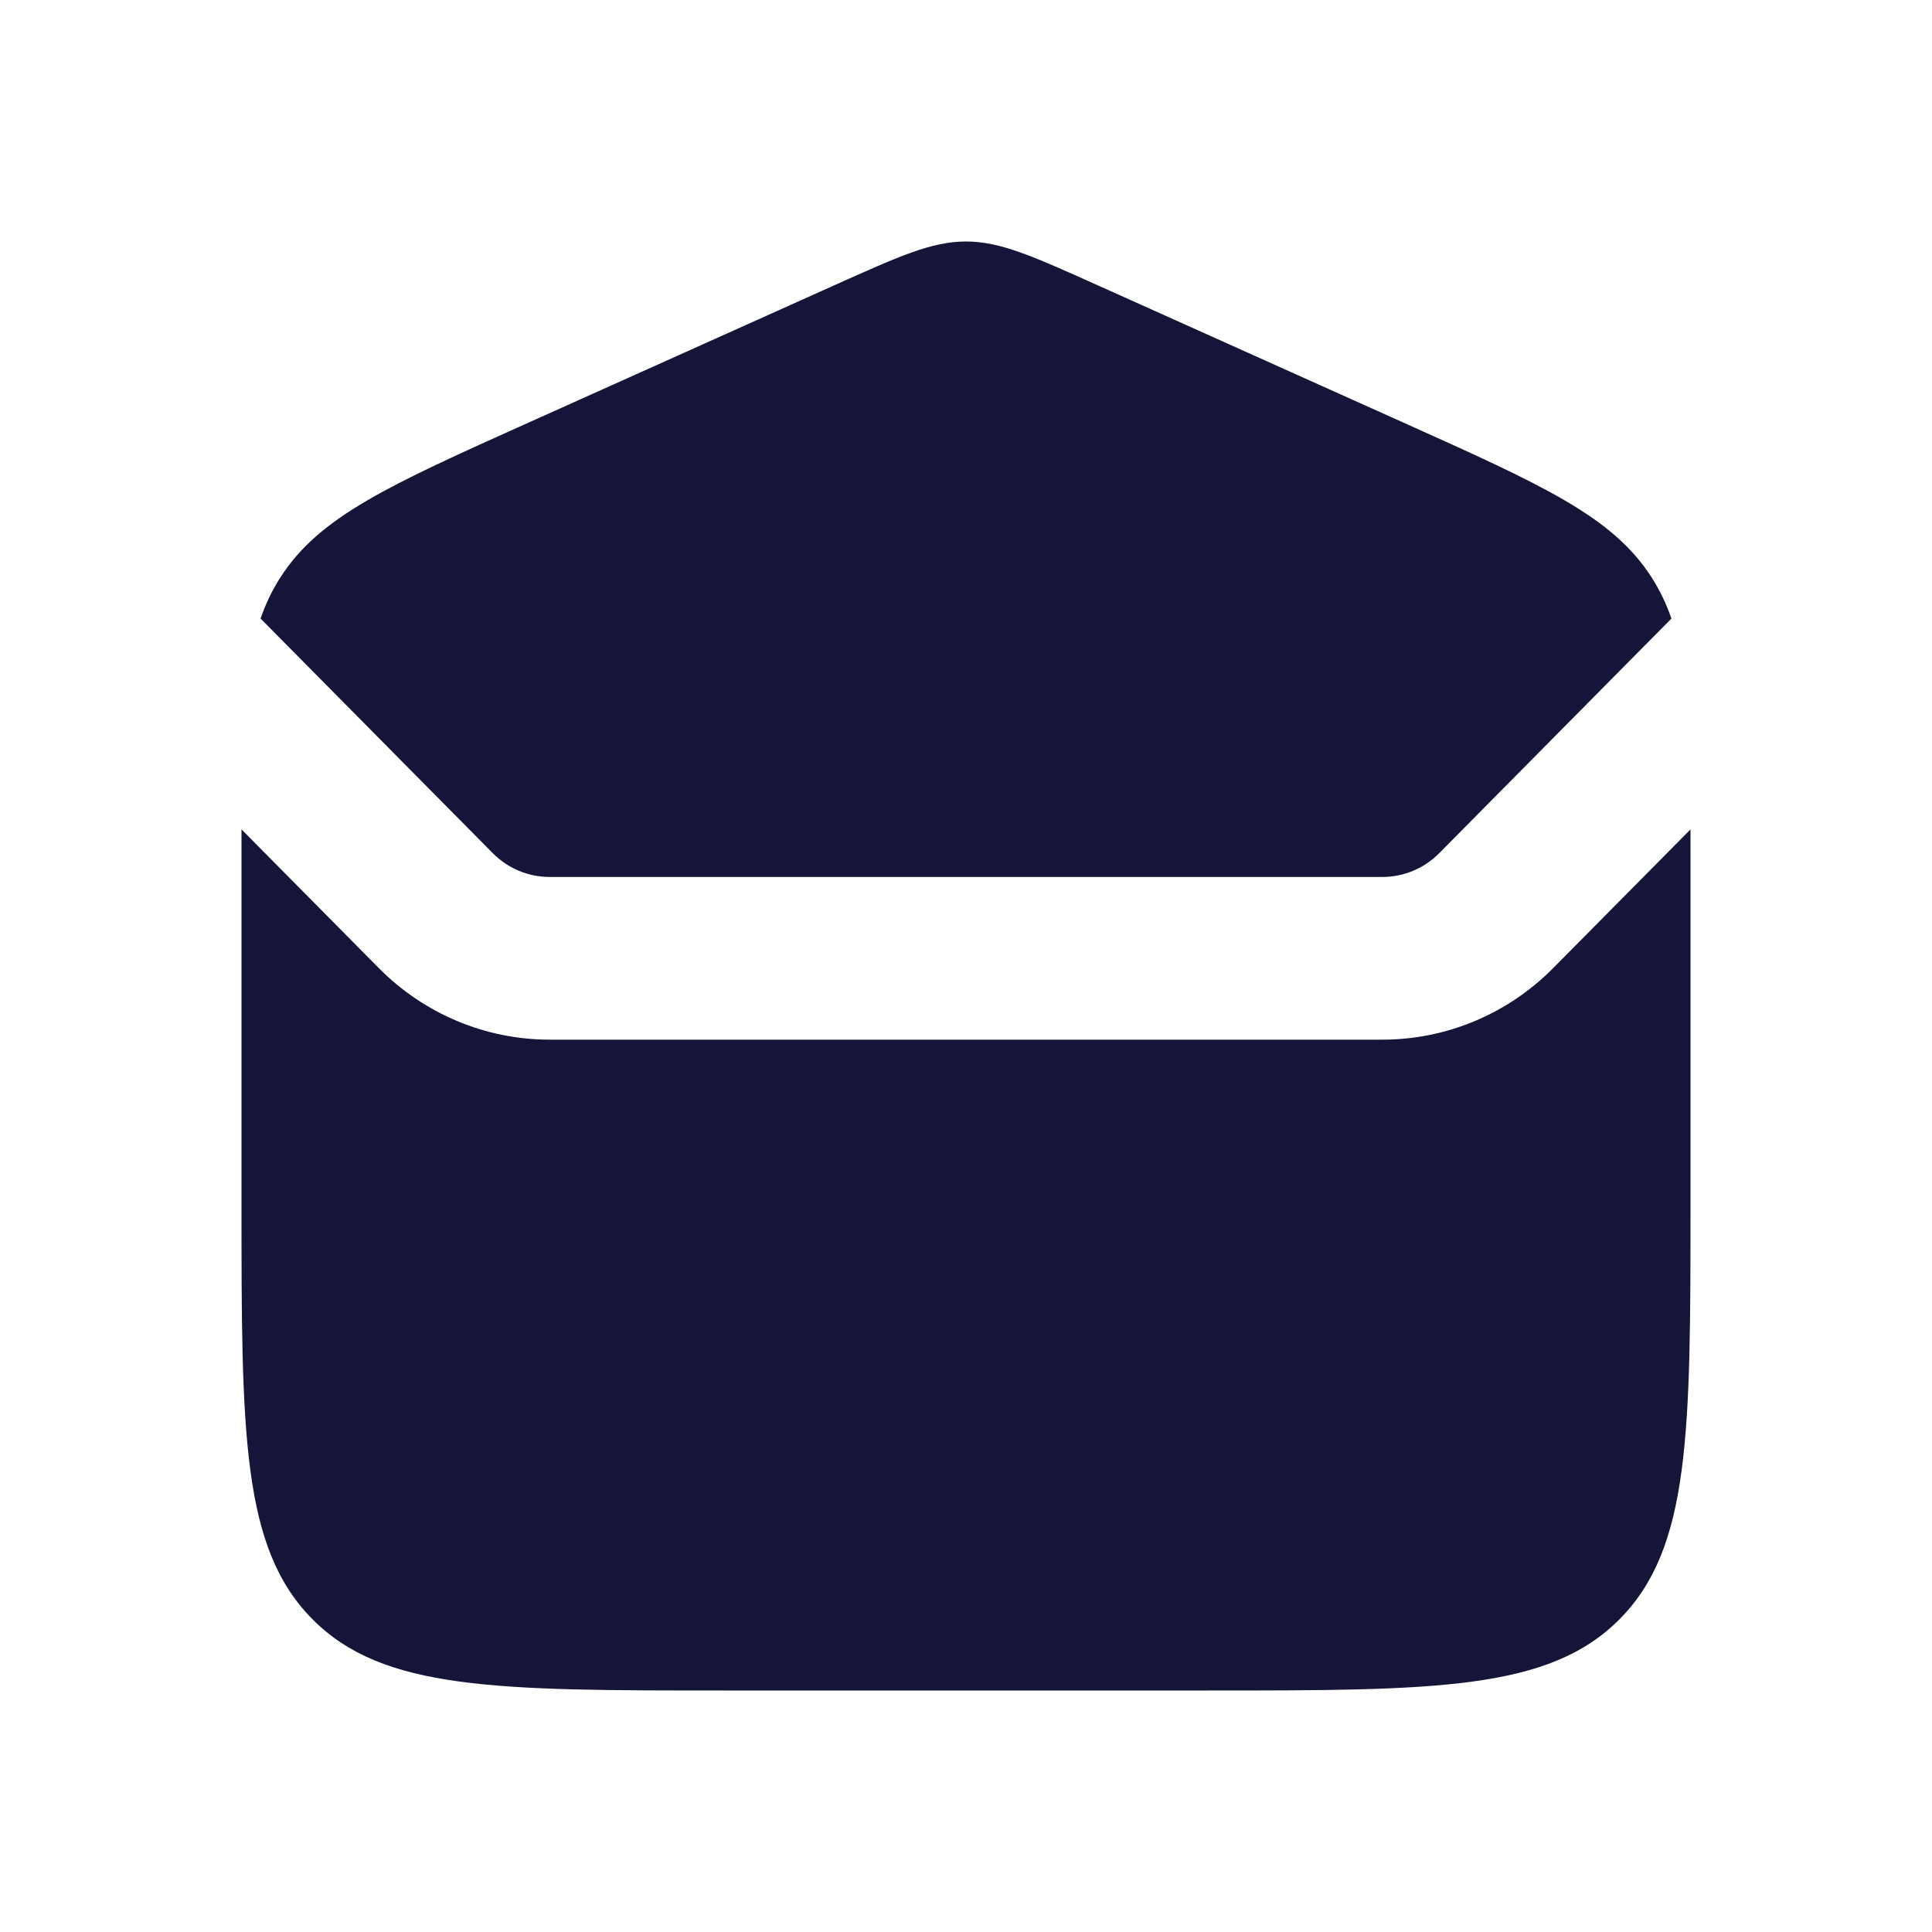 <svg width="24" height="24" viewBox="0 0 24 24" fill="none" xmlns="http://www.w3.org/2000/svg">
<path d="M3 10.303C3 10.459 3 10.622 3 10.792V14.937C3 17.795 3 19.224 3.879 20.112C4.757 21 6.172 21 9 21H15C17.828 21 19.243 21 20.121 20.112C21 19.224 21 17.795 21 14.937V10.792C21 10.622 21 10.459 21 10.303L19.293 12.027C18.73 12.596 17.967 12.915 17.172 12.915H6.828C6.033 12.915 5.27 12.596 4.707 12.027L3 10.303Z" fill="#151539"/>
<path d="M3.237 7.684L6.121 10.598C6.309 10.788 6.563 10.894 6.828 10.894H17.172C17.437 10.894 17.691 10.788 17.879 10.598L20.763 7.684C20.699 7.498 20.618 7.33 20.515 7.17C20.031 6.416 19.166 6.028 17.437 5.251L13.625 3.539C12.825 3.18 12.424 3 12 3C11.576 3 11.175 3.18 10.375 3.539L6.563 5.251C4.834 6.028 3.969 6.416 3.485 7.17C3.382 7.33 3.301 7.498 3.237 7.684Z" fill="#151539"/>
</svg>
